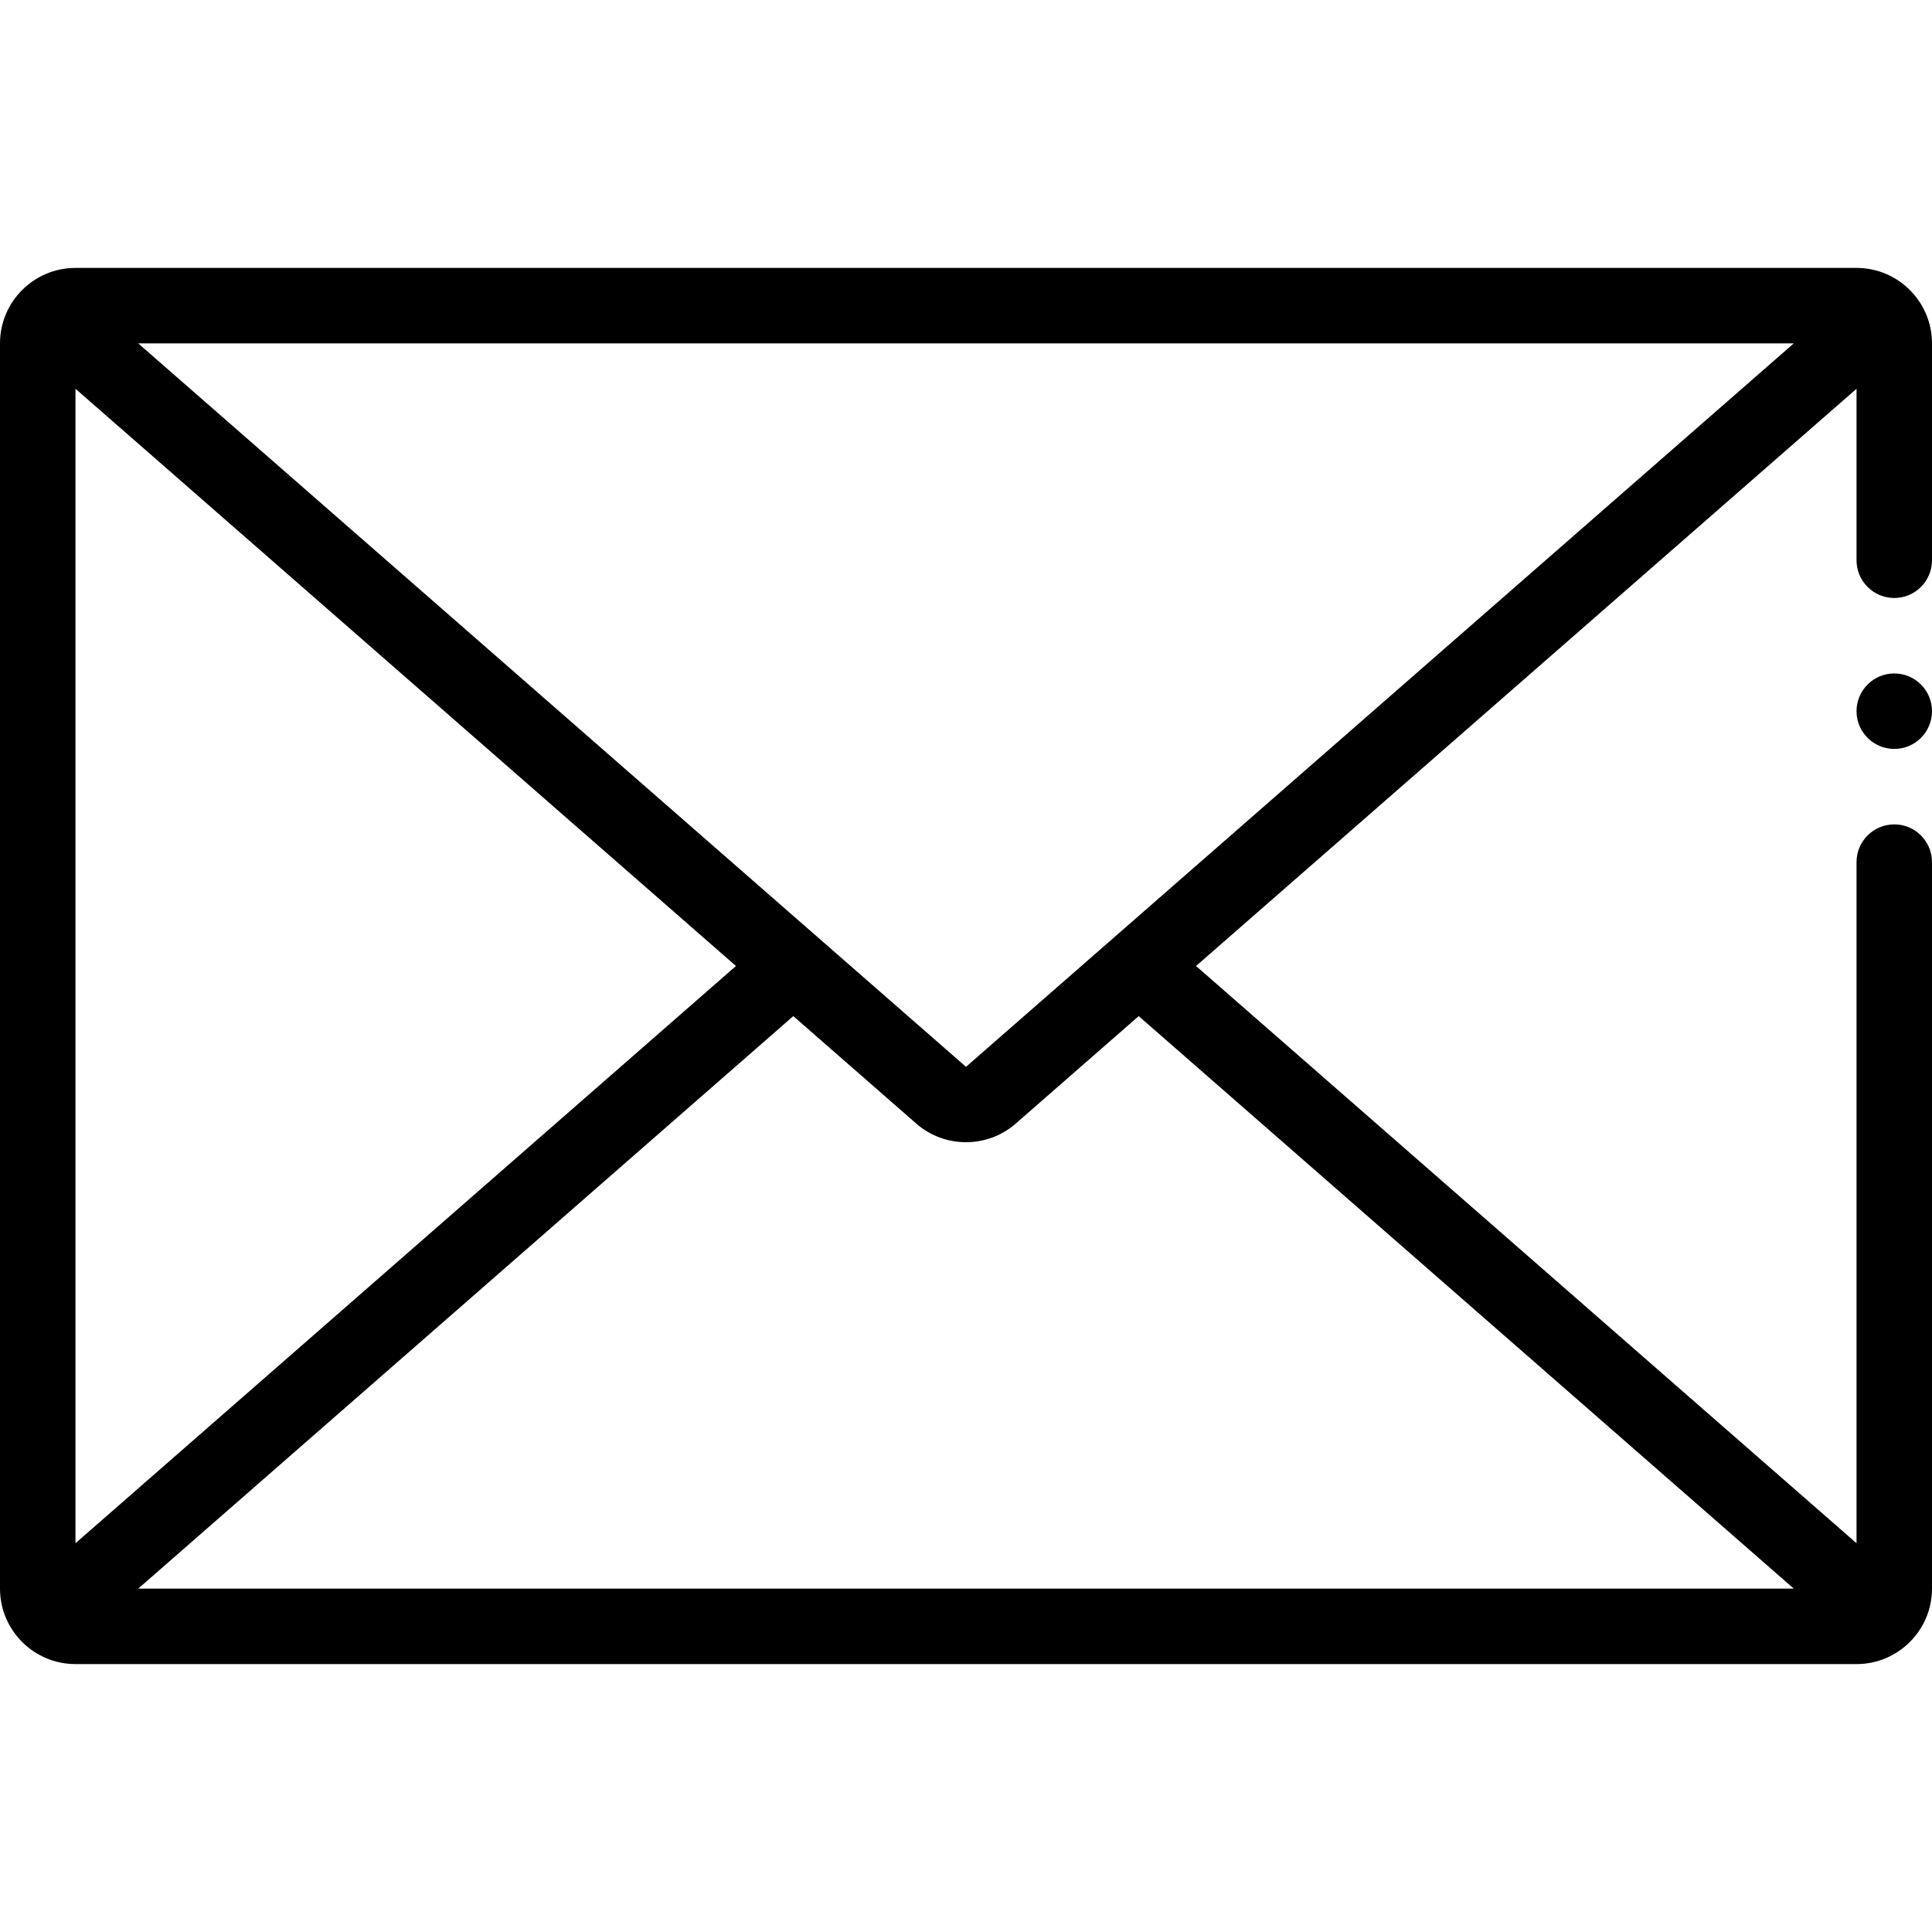 <svg id="Capa_1" enable-background="new 0 0 512 512" height="512" viewBox="0 0 512 512" width="512" xmlns="http://www.w3.org/2000/svg"><g><path d="m512 91c0-11.028-8.972-20-20-20h-472c-11.028 0-20 8.972-20 20v330c0 11.028 8.972 20 20 20h472c11.028 0 20-8.972 20-20v-192.527c0-5.523-4.478-10-10-10s-10 4.477-10 10v180.502l-52.25-45.662c-40.928-35.769-81.857-71.538-122.785-107.313 58.345-50.994 116.688-101.985 175.035-152.975v45.448c0 5.523 4.478 10 10 10s10-4.477 10-10zm-316.965 164.999c-41.241 36.049-82.482 72.091-123.723 108.132l-51.312 44.844v-305.95c58.347 50.989 116.69 101.981 175.035 152.974zm-158.403-164.999h438.735c-73.124 63.903-146.243 127.806-219.368 191.719-73.124-63.913-146.242-127.816-219.367-191.719zm389.958 287.372 48.776 42.628h-438.733l47.84-41.809c41.919-36.634 83.838-73.268 125.758-109.911 10.869 9.5 21.738 18.997 32.607 28.498 3.752 3.279 8.457 4.918 13.162 4.918s9.41-1.64 13.162-4.919c10.869-9.5 21.738-18.998 32.607-28.497 41.606 36.369 83.214 72.731 124.821 109.092z"/><circle cx="502" cy="188.473" r="10"/></g></svg>